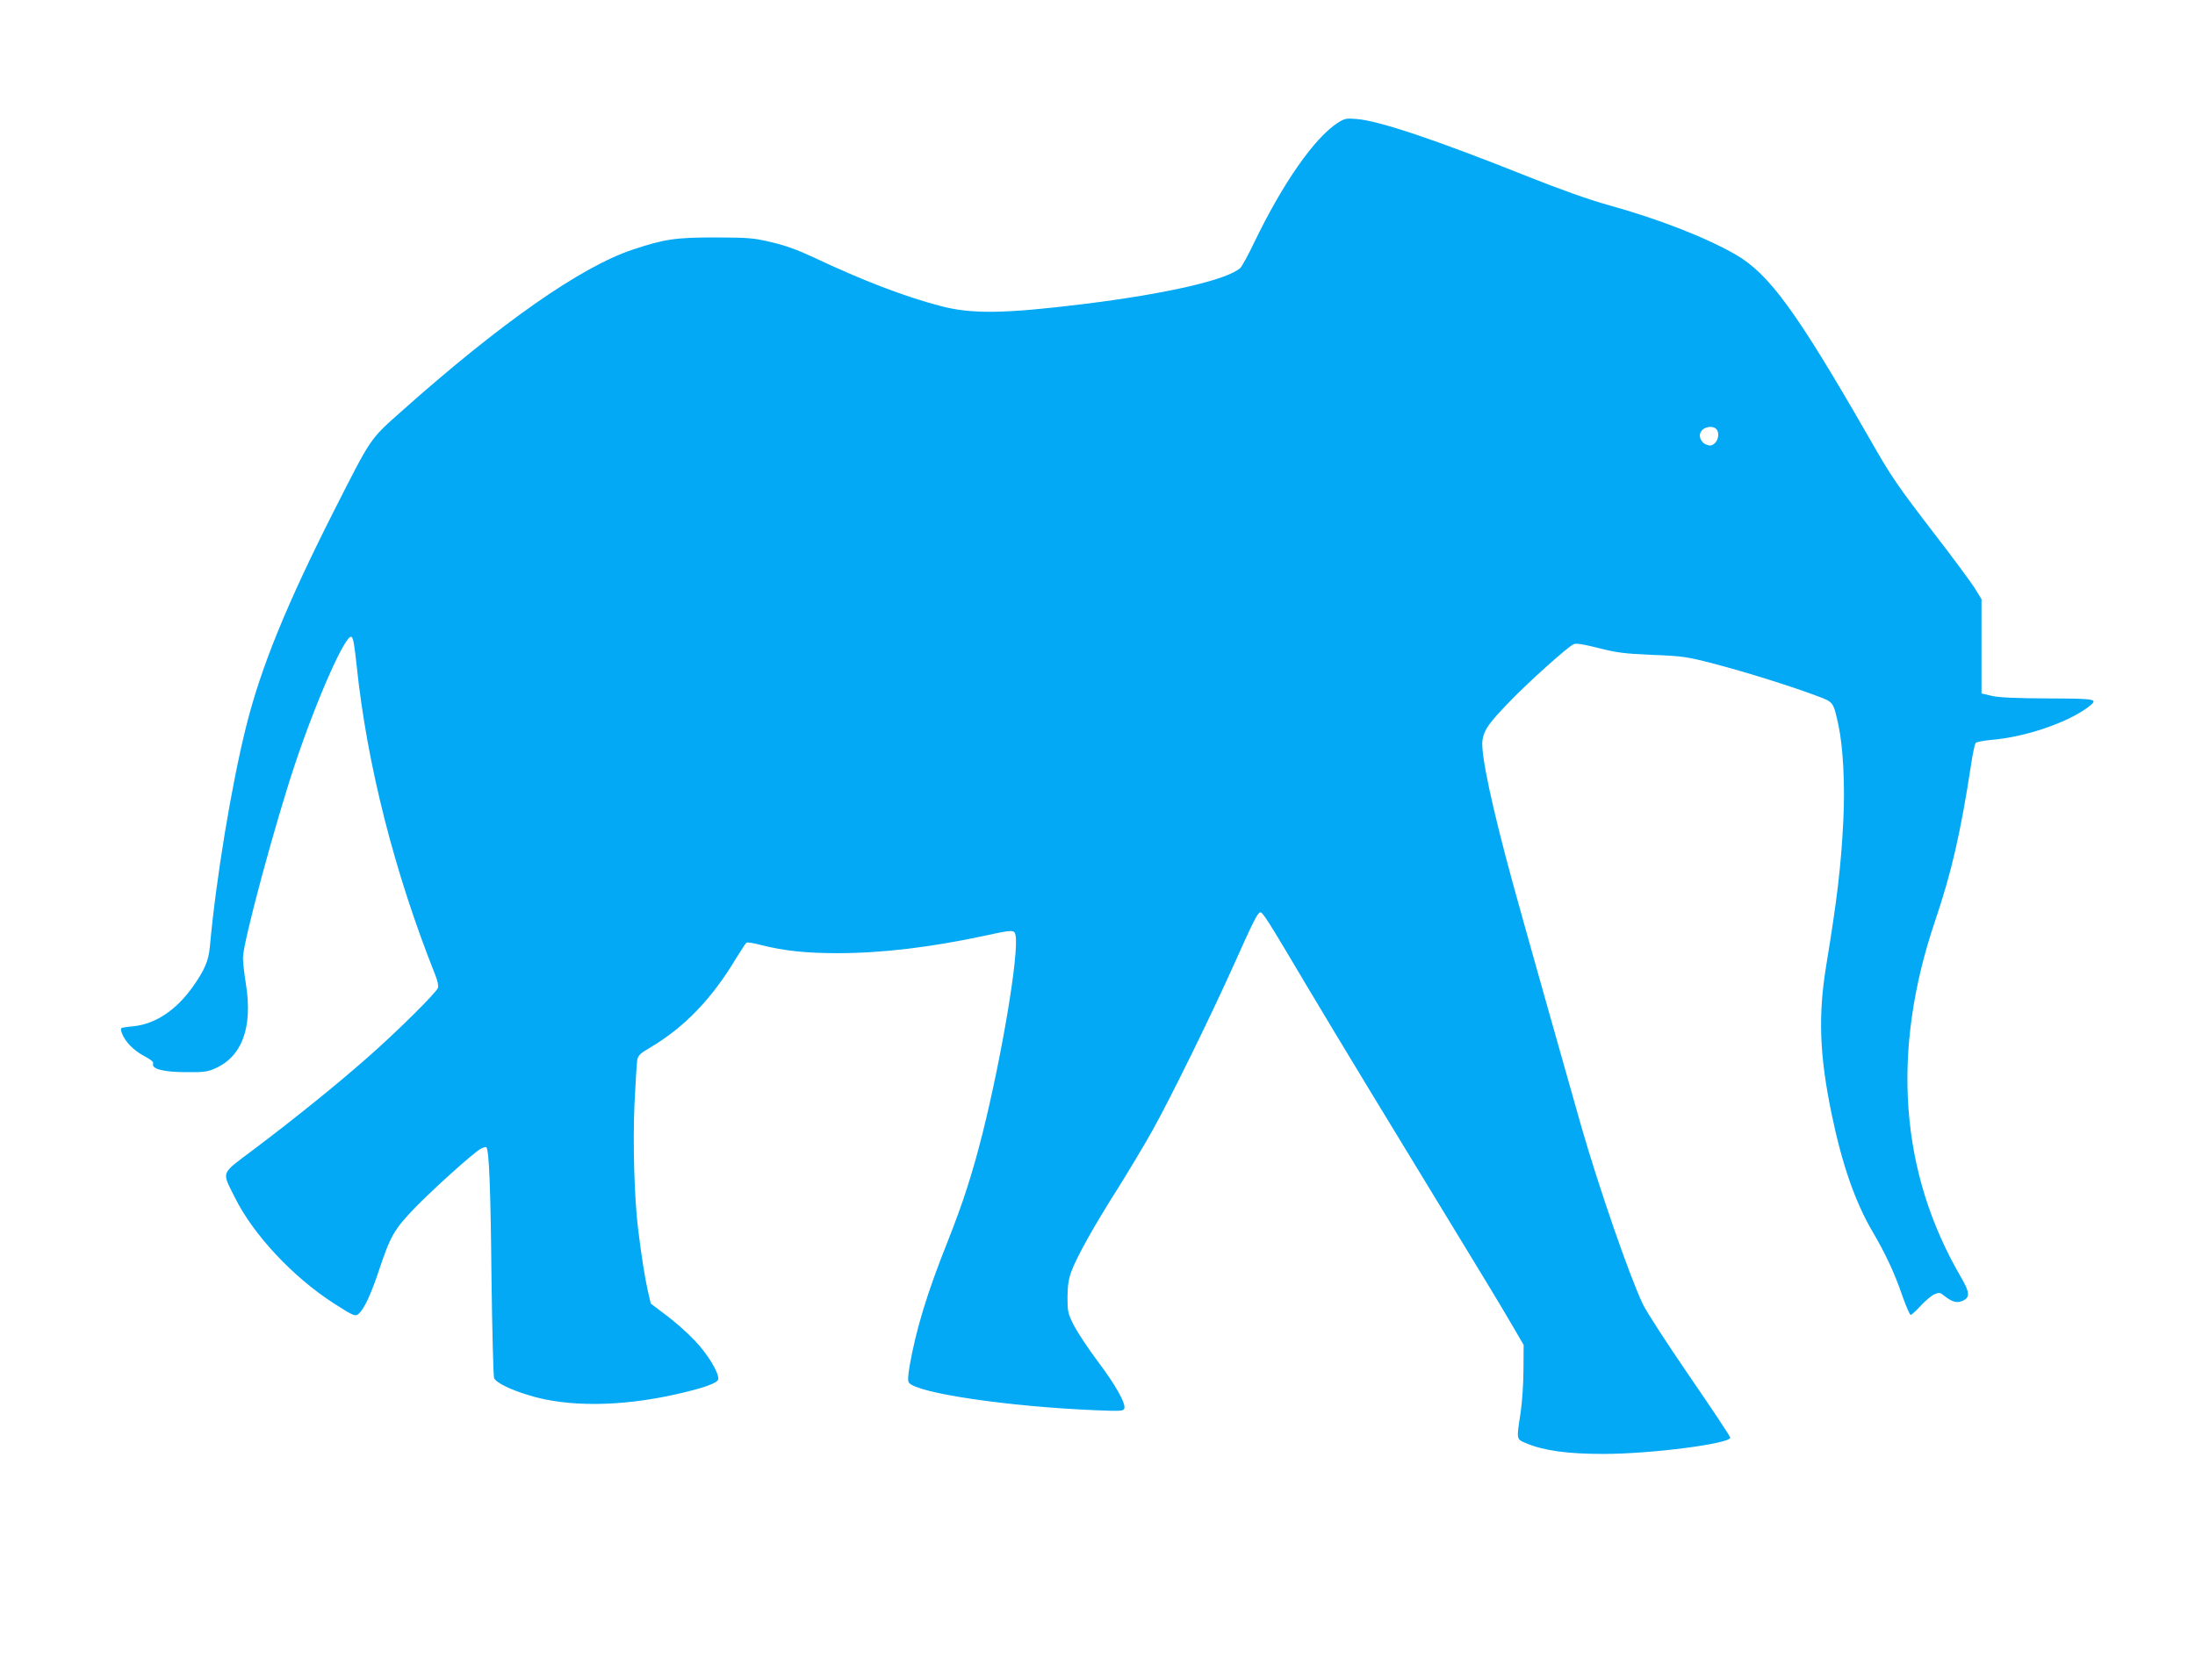 <?xml version="1.0" standalone="no"?>
<!DOCTYPE svg PUBLIC "-//W3C//DTD SVG 20010904//EN"
 "http://www.w3.org/TR/2001/REC-SVG-20010904/DTD/svg10.dtd">
<svg version="1.0" xmlns="http://www.w3.org/2000/svg"
 width="1280pt" height="980pt" viewBox="0 0 1280 980"
 preserveAspectRatio="xMidYMid meet">
<g transform="translate(0,980) scale(0.1,-0.1)"
fill="#03a9f4" stroke="none">
<path d="M7800 9083 c-136 -89 -319 -351 -485 -695 -35 -74 -73 -142 -82 -151
-78 -70 -431 -151 -918 -211 -456 -56 -649 -59 -830 -11 -207 54 -451 147
-741 284 -92 43 -166 70 -245 88 -104 25 -132 27 -324 28 -235 0 -299 -9 -485
-71 -302 -100 -773 -430 -1353 -947 -182 -162 -171 -147 -387 -572 -279 -551
-427 -914 -514 -1260 -87 -348 -176 -891 -212 -1285 -7 -83 -31 -139 -99 -235
-97 -137 -217 -217 -344 -231 -36 -3 -69 -8 -73 -11 -4 -2 -3 -15 3 -30 18
-49 68 -100 128 -132 42 -22 58 -36 54 -46 -11 -30 62 -49 192 -49 105 -1 127
2 172 23 156 70 217 240 177 491 -10 63 -18 133 -17 155 1 91 187 781 304
1130 129 385 296 760 329 740 10 -6 17 -46 30 -170 61 -579 221 -1207 459
-1804 12 -29 19 -62 15 -73 -9 -28 -246 -263 -418 -413 -181 -159 -423 -354
-654 -528 -200 -151 -190 -125 -112 -283 108 -217 339 -464 577 -617 122 -78
127 -80 151 -54 32 35 67 113 112 247 66 199 88 238 208 363 112 115 344 324
387 347 14 7 28 11 31 8 16 -16 25 -235 30 -753 4 -314 11 -580 15 -593 10
-26 91 -67 204 -101 222 -69 531 -67 853 5 161 36 246 66 250 88 7 35 -60 146
-137 227 -42 44 -116 110 -166 147 l-90 68 -17 73 c-17 74 -39 213 -58 371
-21 176 -30 493 -20 721 6 123 13 238 16 256 5 27 18 39 78 74 196 116 357
283 496 515 30 49 58 92 63 95 5 4 42 -2 83 -13 134 -34 263 -48 447 -48 261
0 546 34 875 105 145 32 158 32 164 0 21 -106 -79 -701 -192 -1155 -62 -244
-114 -405 -205 -635 -118 -295 -183 -510 -220 -719 -11 -66 -12 -92 -4 -102
50 -61 580 -139 1086 -160 145 -6 163 -5 169 9 11 29 -50 137 -155 277 -56 74
-118 169 -139 209 -35 70 -37 81 -37 165 1 68 6 106 23 150 30 83 134 269 272
486 64 102 154 253 200 335 107 192 338 662 474 965 115 257 138 302 154 308
14 4 38 -33 281 -443 167 -281 498 -826 1044 -1722 43 -70 108 -180 145 -243
l67 -115 -1 -145 c0 -81 -8 -193 -17 -253 -24 -155 -25 -151 31 -175 104 -44
243 -63 451 -63 282 0 741 60 741 95 0 7 -107 168 -237 357 -133 194 -253 379
-274 424 -79 168 -254 674 -358 1035 -74 259 -342 1209 -395 1403 -126 459
-193 775 -181 850 10 61 37 99 155 221 112 117 341 322 376 338 15 7 54 1 145
-22 107 -27 150 -33 314 -40 179 -7 200 -10 365 -53 177 -46 458 -134 602
-189 90 -34 89 -32 119 -169 27 -126 39 -353 28 -559 -13 -262 -36 -456 -100
-845 -47 -289 -39 -520 32 -863 61 -295 138 -515 239 -687 76 -129 129 -243
175 -378 21 -59 42 -107 47 -107 5 0 32 24 59 54 27 29 63 59 79 66 28 12 34
11 58 -9 45 -35 72 -43 104 -30 47 19 46 49 -5 136 -359 613 -411 1320 -152
2083 96 283 149 516 210 915 9 61 21 115 26 121 5 6 45 14 90 18 198 16 445
100 567 192 61 47 52 49 -235 50 -189 1 -286 5 -328 15 l-60 14 0 275 0 275
-37 60 c-20 33 -123 173 -229 310 -231 301 -258 341 -386 565 -424 739 -585
961 -780 1074 -175 101 -446 207 -748 291 -108 30 -277 90 -465 165 -528 211
-868 326 -1000 336 -59 5 -69 3 -110 -23z m2208 -1785 c19 -19 14 -63 -8 -83
-16 -15 -26 -17 -48 -9 -37 13 -52 57 -27 84 20 22 64 27 83 8z"/>
</g>
</svg>
